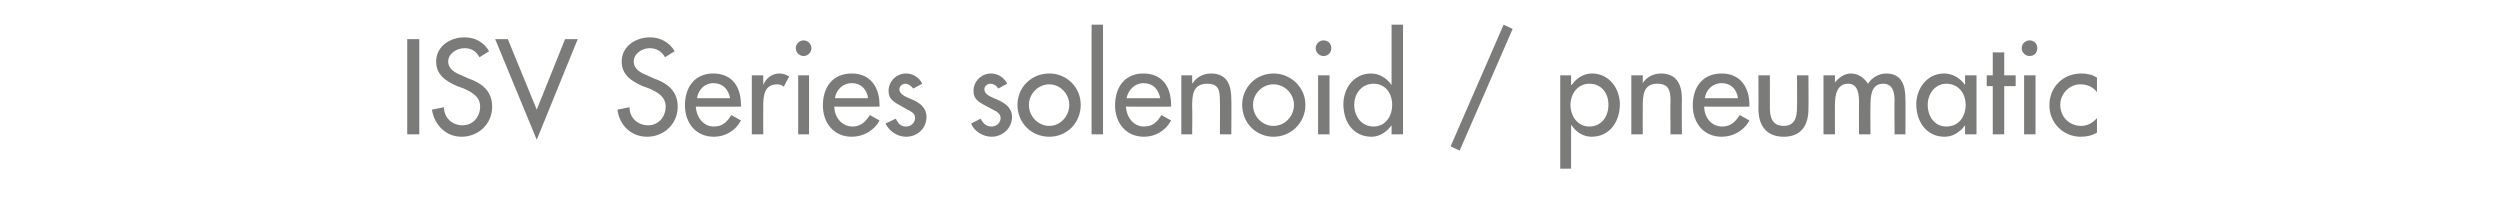 <?xml version="1.0" standalone="no"?><!DOCTYPE svg PUBLIC "-//W3C//DTD SVG 1.1//EN" "http://www.w3.org/Graphics/SVG/1.1/DTD/svg11.dtd"><svg xmlns="http://www.w3.org/2000/svg" version="1.1" width="415px" height="32.7px" viewBox="0 -5 415 32.7" style="top:-5px">  <desc>ISV Series solenoid / pneumatic</desc>  <defs/>  <g id="Polygon210071">    <path d="M 69.6 17.3 L 67.6 17.3 L 67.6 1.5 L 69.6 1.5 L 69.6 17.3 Z M 79.6 4.5 C 79 3.5 78.3 3 77.1 3 C 75.8 3 74.4 3.9 74.4 5.2 C 74.4 6.5 75.6 7.1 76.6 7.5 C 76.6 7.5 77.7 8 77.7 8 C 80 8.8 81.7 10.1 81.7 12.7 C 81.7 15.6 79.4 17.7 76.6 17.7 C 74.1 17.7 72.1 15.8 71.7 13.2 C 71.7 13.2 73.7 12.8 73.7 12.8 C 73.7 14.6 75.1 15.8 76.8 15.8 C 78.5 15.8 79.7 14.4 79.7 12.7 C 79.7 11 78.3 10.3 77 9.7 C 77 9.7 75.9 9.3 75.9 9.3 C 74.1 8.5 72.4 7.5 72.4 5.2 C 72.4 2.7 74.7 1.2 77.1 1.2 C 78.9 1.2 80.3 2 81.2 3.5 C 81.2 3.5 79.6 4.5 79.6 4.5 Z M 89.1 13.2 L 93.8 1.5 L 95.9 1.5 L 89.1 18.2 L 82.2 1.5 L 84.3 1.5 L 89.1 13.2 Z M 110.4 4.5 C 109.8 3.5 109 3 107.8 3 C 106.6 3 105.2 3.9 105.2 5.2 C 105.2 6.5 106.4 7.1 107.4 7.5 C 107.4 7.5 108.5 8 108.5 8 C 110.8 8.8 112.5 10.1 112.5 12.7 C 112.5 15.6 110.2 17.7 107.4 17.7 C 104.8 17.7 102.8 15.8 102.5 13.2 C 102.5 13.2 104.5 12.8 104.5 12.8 C 104.5 14.6 105.9 15.8 107.6 15.8 C 109.3 15.8 110.5 14.4 110.5 12.7 C 110.5 11 109.1 10.3 107.8 9.7 C 107.8 9.7 106.7 9.3 106.7 9.3 C 104.9 8.5 103.2 7.5 103.2 5.2 C 103.2 2.7 105.5 1.2 107.9 1.2 C 109.6 1.2 111.1 2 112 3.5 C 112 3.5 110.4 4.5 110.4 4.5 Z M 115.5 12.7 C 115.6 14.4 116.7 16 118.5 16 C 120 16 120.7 15.2 121.4 14.1 C 121.4 14.1 123 15 123 15 C 122.1 16.7 120.4 17.7 118.5 17.7 C 115.5 17.7 113.7 15.4 113.7 12.5 C 113.7 9.5 115.3 7.2 118.4 7.2 C 121.6 7.2 123 9.5 123 12.4 C 123.04 12.43 123 12.7 123 12.7 C 123 12.7 115.55 12.73 115.5 12.7 Z M 121.2 11.3 C 120.9 9.8 120 8.8 118.4 8.8 C 117 8.8 115.9 9.9 115.7 11.3 C 115.7 11.3 121.2 11.3 121.2 11.3 Z M 126.7 9.1 C 126.7 9.1 126.74 9.09 126.7 9.1 C 127.2 7.9 128.2 7.2 129.4 7.2 C 130 7.2 130.5 7.4 131 7.7 C 131 7.7 130.1 9.4 130.1 9.4 C 129.8 9.1 129.4 9 129 9 C 126.9 9 126.7 10.9 126.7 12.5 C 126.68 12.49 126.7 17.3 126.7 17.3 L 124.8 17.3 L 124.8 7.5 L 126.7 7.5 L 126.7 9.1 Z M 134.3 17.3 L 132.5 17.3 L 132.5 7.5 L 134.3 7.5 L 134.3 17.3 Z M 134.7 3 C 134.7 3.7 134.1 4.3 133.4 4.3 C 132.7 4.3 132.1 3.7 132.1 3 C 132.1 2.3 132.7 1.7 133.4 1.7 C 134.1 1.7 134.7 2.3 134.7 3 Z M 138.5 12.7 C 138.5 14.4 139.7 16 141.5 16 C 142.9 16 143.7 15.2 144.4 14.1 C 144.4 14.1 146 15 146 15 C 145.1 16.7 143.3 17.7 141.4 17.7 C 138.4 17.7 136.6 15.4 136.6 12.5 C 136.6 9.5 138.2 7.2 141.4 7.2 C 144.5 7.2 146 9.5 146 12.4 C 146 12.43 146 12.7 146 12.7 C 146 12.7 138.5 12.73 138.5 12.7 Z M 144.1 11.3 C 143.9 9.8 142.9 8.8 141.4 8.8 C 139.9 8.8 138.8 9.9 138.6 11.3 C 138.6 11.3 144.1 11.3 144.1 11.3 Z M 151.6 9.7 C 151.3 9.3 150.8 8.9 150.3 8.9 C 149.8 8.9 149.3 9.3 149.3 9.8 C 149.3 10.7 150.4 11.1 151.6 11.6 C 152.7 12.1 153.8 12.9 153.8 14.4 C 153.8 16.3 152.3 17.7 150.4 17.7 C 149 17.7 147.6 16.8 147 15.5 C 147 15.5 148.7 14.7 148.7 14.7 C 149.1 15.5 149.5 16 150.4 16 C 151.2 16 151.9 15.4 151.9 14.6 C 151.9 14.1 151.7 13.8 151.2 13.5 C 151.2 13.5 149.4 12.5 149.4 12.5 C 148.3 11.9 147.5 11.4 147.5 10.1 C 147.5 8.5 148.8 7.2 150.4 7.2 C 151.6 7.2 152.6 7.9 153.1 8.9 C 153.1 8.9 151.6 9.7 151.6 9.7 Z M 165.7 9.7 C 165.5 9.3 165 8.9 164.4 8.9 C 163.9 8.9 163.4 9.3 163.4 9.8 C 163.4 10.7 164.5 11.1 165.7 11.6 C 166.8 12.1 168 12.9 168 14.4 C 168 16.3 166.4 17.7 164.6 17.7 C 163.2 17.7 161.7 16.8 161.2 15.5 C 161.2 15.5 162.8 14.7 162.8 14.7 C 163.2 15.5 163.7 16 164.6 16 C 165.4 16 166.1 15.4 166.1 14.6 C 166.1 14.1 165.8 13.8 165.4 13.5 C 165.4 13.5 163.5 12.5 163.5 12.5 C 162.4 11.9 161.6 11.4 161.6 10.1 C 161.6 8.5 162.9 7.2 164.5 7.2 C 165.7 7.2 166.7 7.9 167.2 8.9 C 167.2 8.9 165.7 9.7 165.7 9.7 Z M 179.4 12.4 C 179.4 15.4 177.1 17.7 174.2 17.7 C 171.2 17.7 168.9 15.4 168.9 12.4 C 168.9 9.5 171.2 7.2 174.2 7.2 C 177.1 7.2 179.4 9.5 179.4 12.4 Z M 170.8 12.4 C 170.8 14.3 172.3 15.9 174.2 15.9 C 176 15.9 177.5 14.3 177.5 12.4 C 177.5 10.6 176 9 174.2 9 C 172.3 9 170.8 10.6 170.8 12.4 Z M 183.1 17.3 L 181.2 17.3 L 181.2 -0.9 L 183.1 -0.9 L 183.1 17.3 Z M 186.9 12.7 C 187 14.4 188.1 16 189.9 16 C 191.4 16 192.1 15.2 192.8 14.1 C 192.8 14.1 194.4 15 194.4 15 C 193.5 16.7 191.8 17.7 189.9 17.7 C 186.9 17.7 185.1 15.4 185.1 12.5 C 185.1 9.5 186.7 7.2 189.8 7.2 C 193 7.2 194.4 9.5 194.4 12.4 C 194.44 12.43 194.4 12.7 194.4 12.7 C 194.4 12.7 186.94 12.73 186.9 12.7 Z M 192.6 11.3 C 192.3 9.8 191.4 8.8 189.8 8.8 C 188.4 8.8 187.3 9.9 187 11.3 C 187 11.3 192.6 11.3 192.6 11.3 Z M 197.9 8.8 C 197.9 8.8 197.99 8.82 198 8.8 C 198.6 7.8 199.8 7.2 201 7.2 C 203.7 7.2 204.4 9.1 204.4 11.5 C 204.44 11.47 204.4 17.3 204.4 17.3 L 202.5 17.3 C 202.5 17.3 202.55 11.7 202.5 11.7 C 202.5 10 202.3 8.9 200.4 8.9 C 197.9 8.9 197.9 11 197.9 12.8 C 197.95 12.81 197.9 17.3 197.9 17.3 L 196.1 17.3 L 196.1 7.5 L 197.9 7.5 L 197.9 8.8 Z M 216.7 12.4 C 216.7 15.4 214.3 17.7 211.4 17.7 C 208.5 17.7 206.2 15.4 206.2 12.4 C 206.2 9.5 208.5 7.2 211.4 7.2 C 214.3 7.2 216.7 9.5 216.7 12.4 Z M 208 12.4 C 208 14.3 209.5 15.9 211.4 15.9 C 213.3 15.9 214.8 14.3 214.8 12.4 C 214.8 10.6 213.3 9 211.4 9 C 209.5 9 208 10.6 208 12.4 Z M 220.7 17.3 L 218.8 17.3 L 218.8 7.5 L 220.7 7.5 L 220.7 17.3 Z M 221 3 C 221 3.7 220.5 4.3 219.7 4.3 C 219 4.3 218.4 3.7 218.4 3 C 218.4 2.3 219 1.7 219.7 1.7 C 220.5 1.7 221 2.3 221 3 Z M 231.1 12.4 C 231.1 10.5 230 8.9 228 8.9 C 226 8.9 224.8 10.6 224.8 12.4 C 224.8 14.3 226 16 228 16 C 230 16 231.1 14.3 231.1 12.4 Z M 231 15.8 C 231 15.8 231 15.79 231 15.8 C 230.2 16.9 229 17.7 227.7 17.7 C 224.6 17.7 223 15.2 223 12.3 C 223 9.7 224.7 7.2 227.6 7.2 C 229 7.2 230.2 8 231 9.1 C 231 9.13 231 9.1 231 9.1 L 231 -0.9 L 232.9 -0.9 L 232.9 17.3 L 231 17.3 L 231 15.8 Z M 251.1 -0.2 L 242.3 20 L 240.8 19.3 L 249.6 -0.9 L 251.1 -0.2 Z M 267 12.4 C 267 10.5 265.9 8.9 263.8 8.9 C 261.9 8.9 260.7 10.6 260.7 12.4 C 260.7 14.3 261.9 16 263.8 16 C 265.9 16 267 14.3 267 12.4 Z M 260.8 9.1 C 260.8 9.1 260.88 9.13 260.9 9.1 C 261.7 8 262.8 7.2 264.3 7.2 C 267.1 7.2 268.9 9.7 268.9 12.3 C 268.9 15.2 267.2 17.7 264.2 17.7 C 262.8 17.7 261.6 16.9 260.9 15.8 C 260.88 15.79 260.8 15.8 260.8 15.8 L 260.8 23 L 259 23 L 259 7.5 L 260.8 7.5 L 260.8 9.1 Z M 272.7 8.8 C 272.7 8.8 272.71 8.82 272.7 8.8 C 273.3 7.8 274.5 7.2 275.7 7.2 C 278.4 7.2 279.2 9.1 279.2 11.5 C 279.15 11.47 279.2 17.3 279.2 17.3 L 277.3 17.3 C 277.3 17.3 277.26 11.7 277.3 11.7 C 277.3 10 277 8.9 275.1 8.9 C 272.7 8.9 272.7 11 272.7 12.8 C 272.67 12.81 272.7 17.3 272.7 17.3 L 270.8 17.3 L 270.8 7.5 L 272.7 7.5 L 272.7 8.8 Z M 282.9 12.7 C 282.9 14.4 284 16 285.9 16 C 287.3 16 288.1 15.2 288.8 14.1 C 288.8 14.1 290.4 15 290.4 15 C 289.5 16.7 287.7 17.7 285.8 17.7 C 282.8 17.7 281 15.4 281 12.5 C 281 9.5 282.6 7.2 285.8 7.2 C 288.9 7.2 290.4 9.5 290.4 12.4 C 290.39 12.43 290.4 12.7 290.4 12.7 C 290.4 12.7 282.89 12.73 282.9 12.7 Z M 288.5 11.3 C 288.3 9.8 287.3 8.8 285.8 8.8 C 284.3 8.8 283.2 9.9 283 11.3 C 283 11.3 288.5 11.3 288.5 11.3 Z M 293.8 7.5 C 293.8 7.5 293.81 12.94 293.8 12.9 C 293.8 14.5 294.2 15.9 296.1 15.9 C 297.9 15.9 298.3 14.5 298.3 12.9 C 298.35 12.94 298.3 7.5 298.3 7.5 L 300.2 7.5 C 300.2 7.5 300.24 13.15 300.2 13.1 C 300.2 15.8 299 17.7 296.1 17.7 C 293.2 17.7 291.9 15.8 291.9 13.1 C 291.92 13.15 291.9 7.5 291.9 7.5 L 293.8 7.5 Z M 304.6 8.7 C 304.6 8.7 304.63 8.74 304.6 8.7 C 305.2 7.9 306.2 7.2 307.2 7.2 C 308.5 7.2 309.4 7.9 310.1 8.9 C 310.7 7.9 311.9 7.2 313.1 7.2 C 315.7 7.2 316.3 9.2 316.3 11.4 C 316.34 11.44 316.3 17.3 316.3 17.3 L 314.5 17.3 C 314.5 17.3 314.45 11.76 314.5 11.8 C 314.5 10.5 314.3 8.9 312.6 8.9 C 310.6 8.9 310.5 11 310.5 12.5 C 310.46 12.49 310.5 17.3 310.5 17.3 L 308.6 17.3 C 308.6 17.3 308.57 12.12 308.6 12.1 C 308.6 10.8 308.5 8.9 306.8 8.9 C 304.8 8.9 304.6 11 304.6 12.5 C 304.58 12.49 304.6 17.3 304.6 17.3 L 302.7 17.3 L 302.7 7.5 L 304.6 7.5 L 304.6 8.7 Z M 326.3 12.4 C 326.3 10.5 325.1 8.9 323.1 8.9 C 321.2 8.9 320 10.6 320 12.4 C 320 14.3 321.1 16 323.1 16 C 325.2 16 326.3 14.3 326.3 12.4 Z M 328.1 17.3 L 326.2 17.3 L 326.2 15.8 C 326.2 15.8 326.15 15.79 326.2 15.8 C 325.4 16.9 324.2 17.7 322.8 17.7 C 319.8 17.7 318.1 15.2 318.1 12.3 C 318.1 9.7 319.9 7.2 322.7 7.2 C 324.2 7.2 325.4 8 326.2 9.1 C 326.15 9.13 326.2 9.1 326.2 9.1 L 326.2 7.5 L 328.1 7.5 L 328.1 17.3 Z M 332.7 17.3 L 330.8 17.3 L 330.8 9.3 L 329.8 9.3 L 329.8 7.5 L 330.8 7.5 L 330.8 3.7 L 332.7 3.7 L 332.7 7.5 L 334.6 7.5 L 334.6 9.3 L 332.7 9.3 L 332.7 17.3 Z M 337.9 17.3 L 336 17.3 L 336 7.5 L 337.9 7.5 L 337.9 17.3 Z M 338.2 3 C 338.2 3.7 337.7 4.3 336.9 4.3 C 336.2 4.3 335.6 3.7 335.6 3 C 335.6 2.3 336.2 1.7 336.9 1.7 C 337.7 1.7 338.2 2.3 338.2 3 Z M 348.1 10.3 C 347.4 9.4 346.5 9 345.3 9 C 343.5 9 342 10.6 342 12.4 C 342 14.4 343.5 15.9 345.5 15.9 C 346.5 15.9 347.4 15.4 348.1 14.6 C 348.1 14.6 348.1 17 348.1 17 C 347.3 17.5 346.4 17.7 345.4 17.7 C 342.5 17.7 340.2 15.4 340.2 12.5 C 340.2 9.4 342.5 7.2 345.5 7.2 C 346.4 7.2 347.4 7.4 348.1 7.9 C 348.1 7.9 348.1 10.3 348.1 10.3 Z " stroke="none" fill="#7b7b7a"/>  </g></svg>